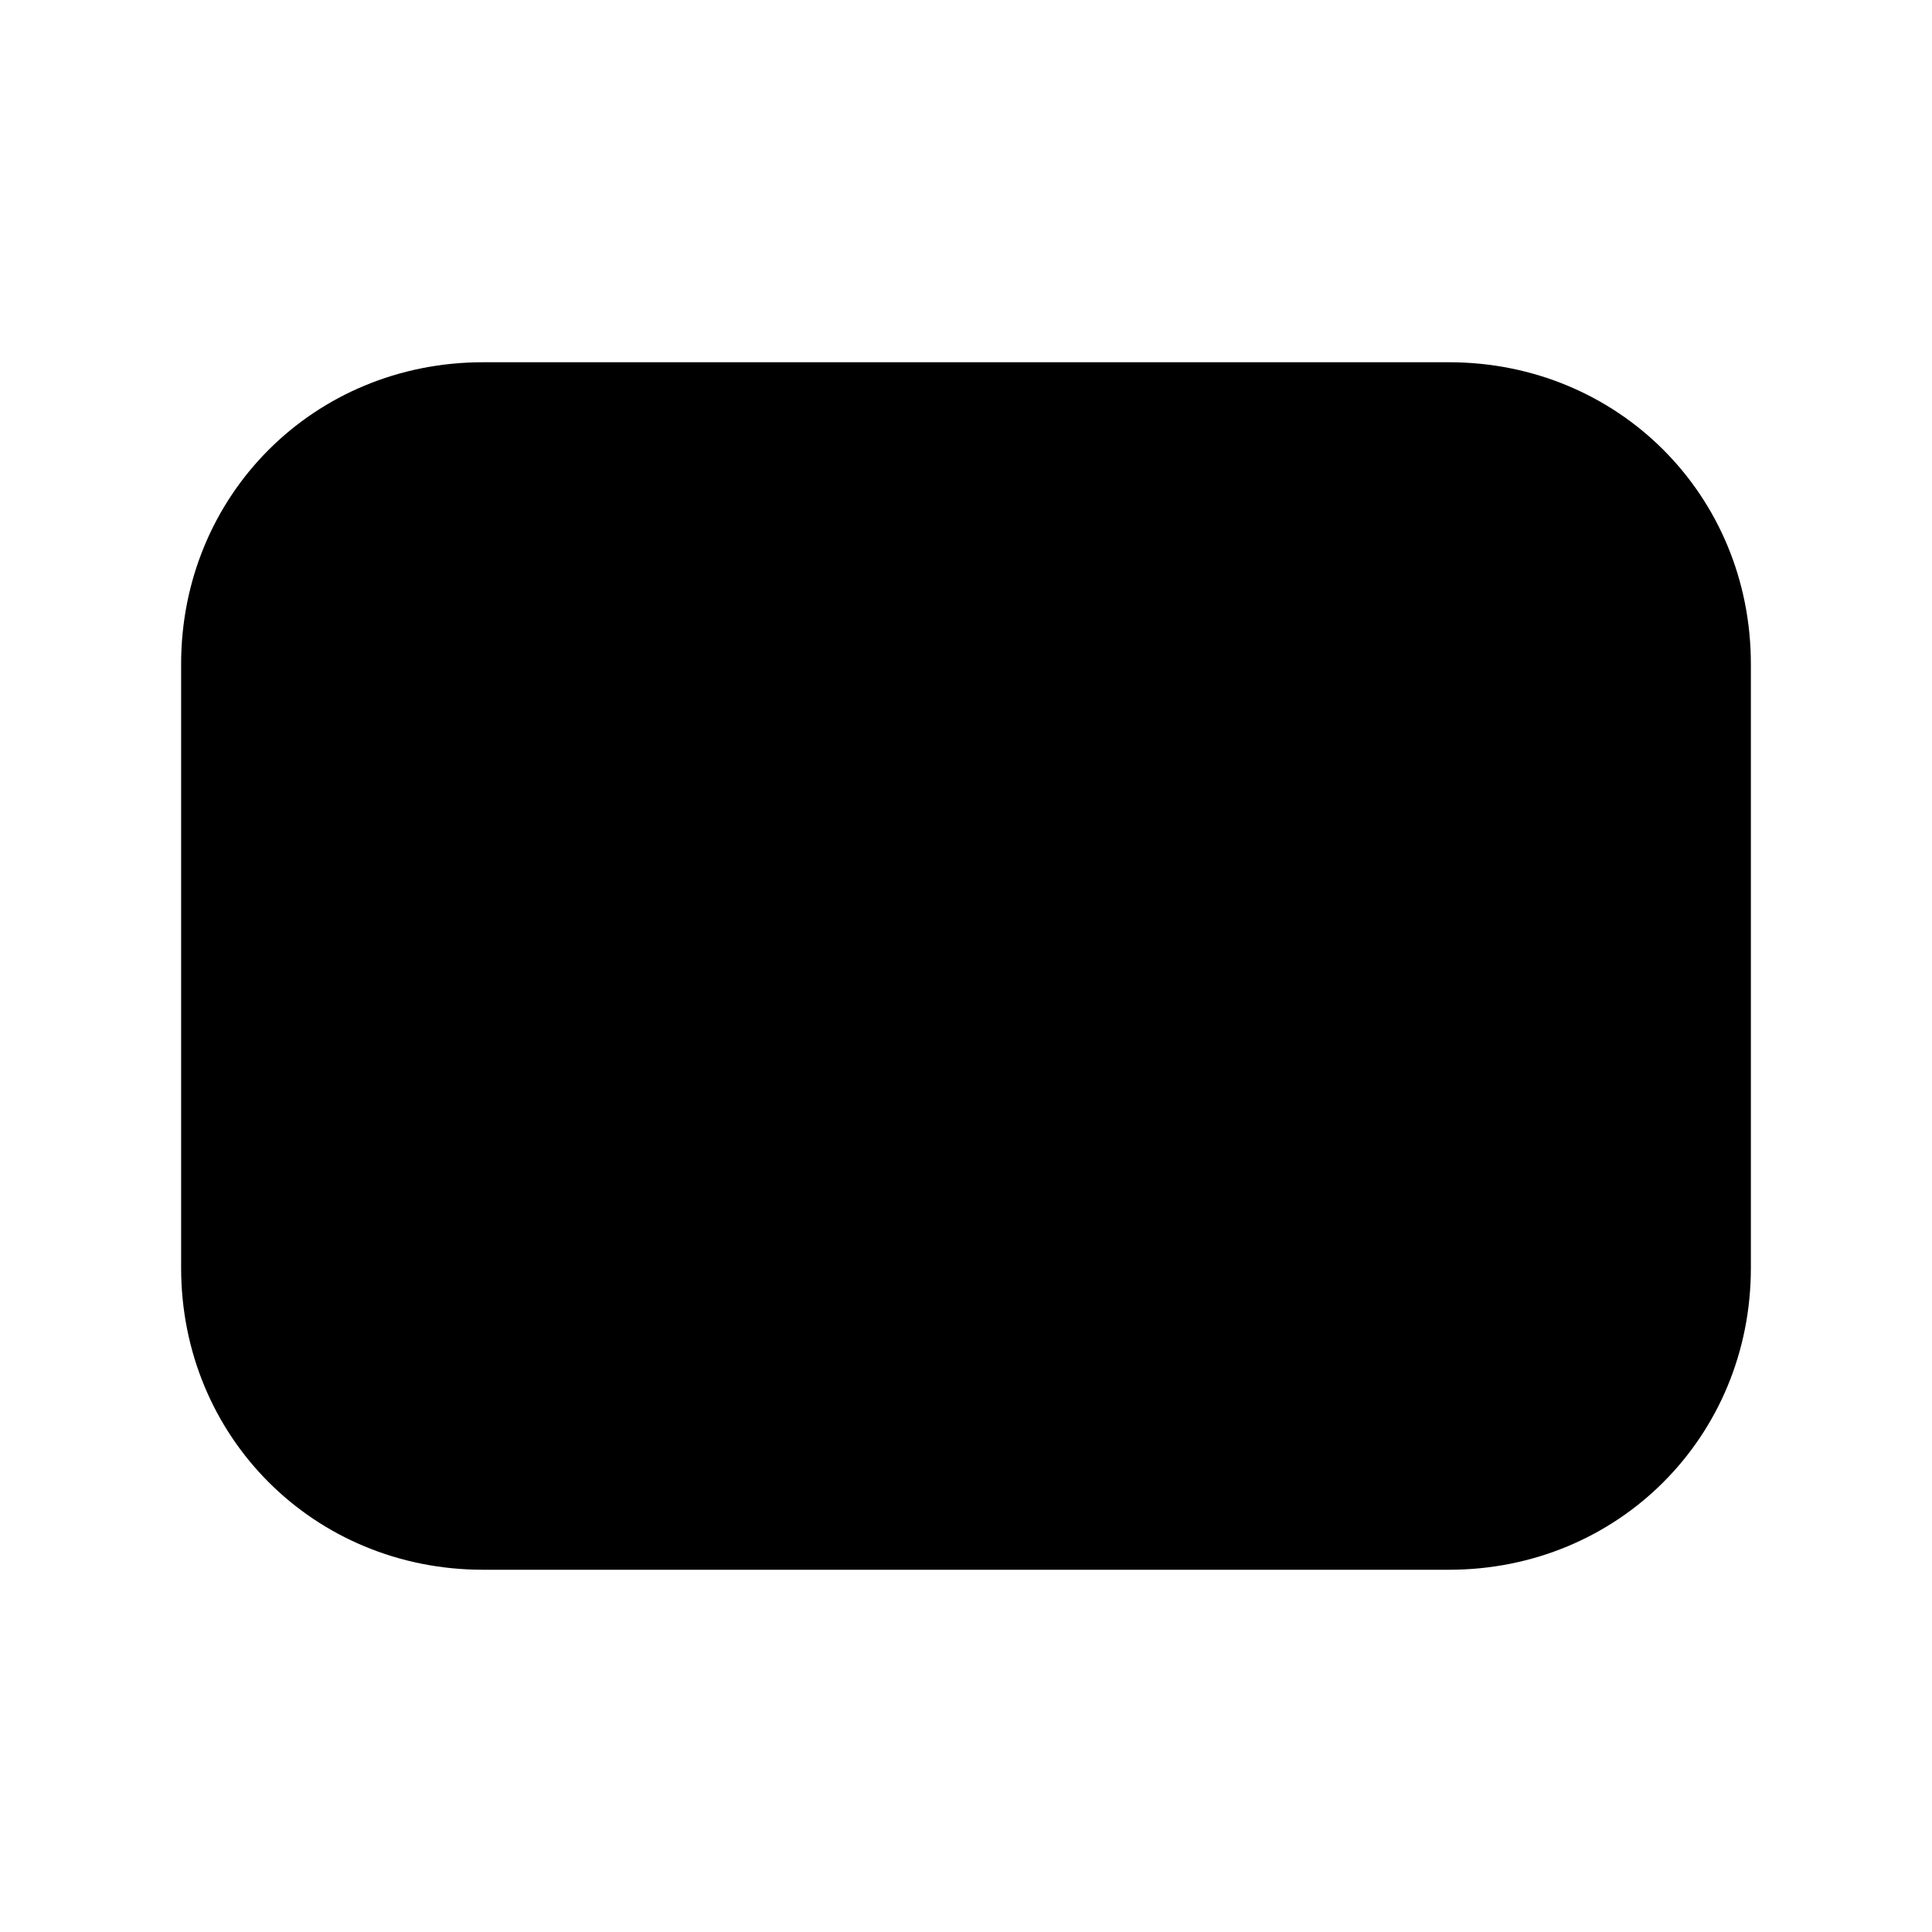 <?xml version="1.0" encoding="utf-8"?>

<!-- Uploaded to: SVG Repo, www.svgrepo.com, Generator: SVG Repo Mixer Tools -->
<svg fill="#000000" height="800px" width="800px" version="1.1" id="Layer_1" xmlns="http://www.w3.org/2000/svg" xmlns:xlink="http://www.w3.org/1999/xlink" 
	 viewBox="0 0 32 32" enable-background="new 0 0 32 32" xml:space="preserve">
<path d="M24,6H8c-2.8,0-5,2.2-5,5v10c0,2.8,2.2,5,5,5h16c2.8,0,5-2.2,5-5V11C29,8.2,26.8,6,24,6z"/>
</svg>
